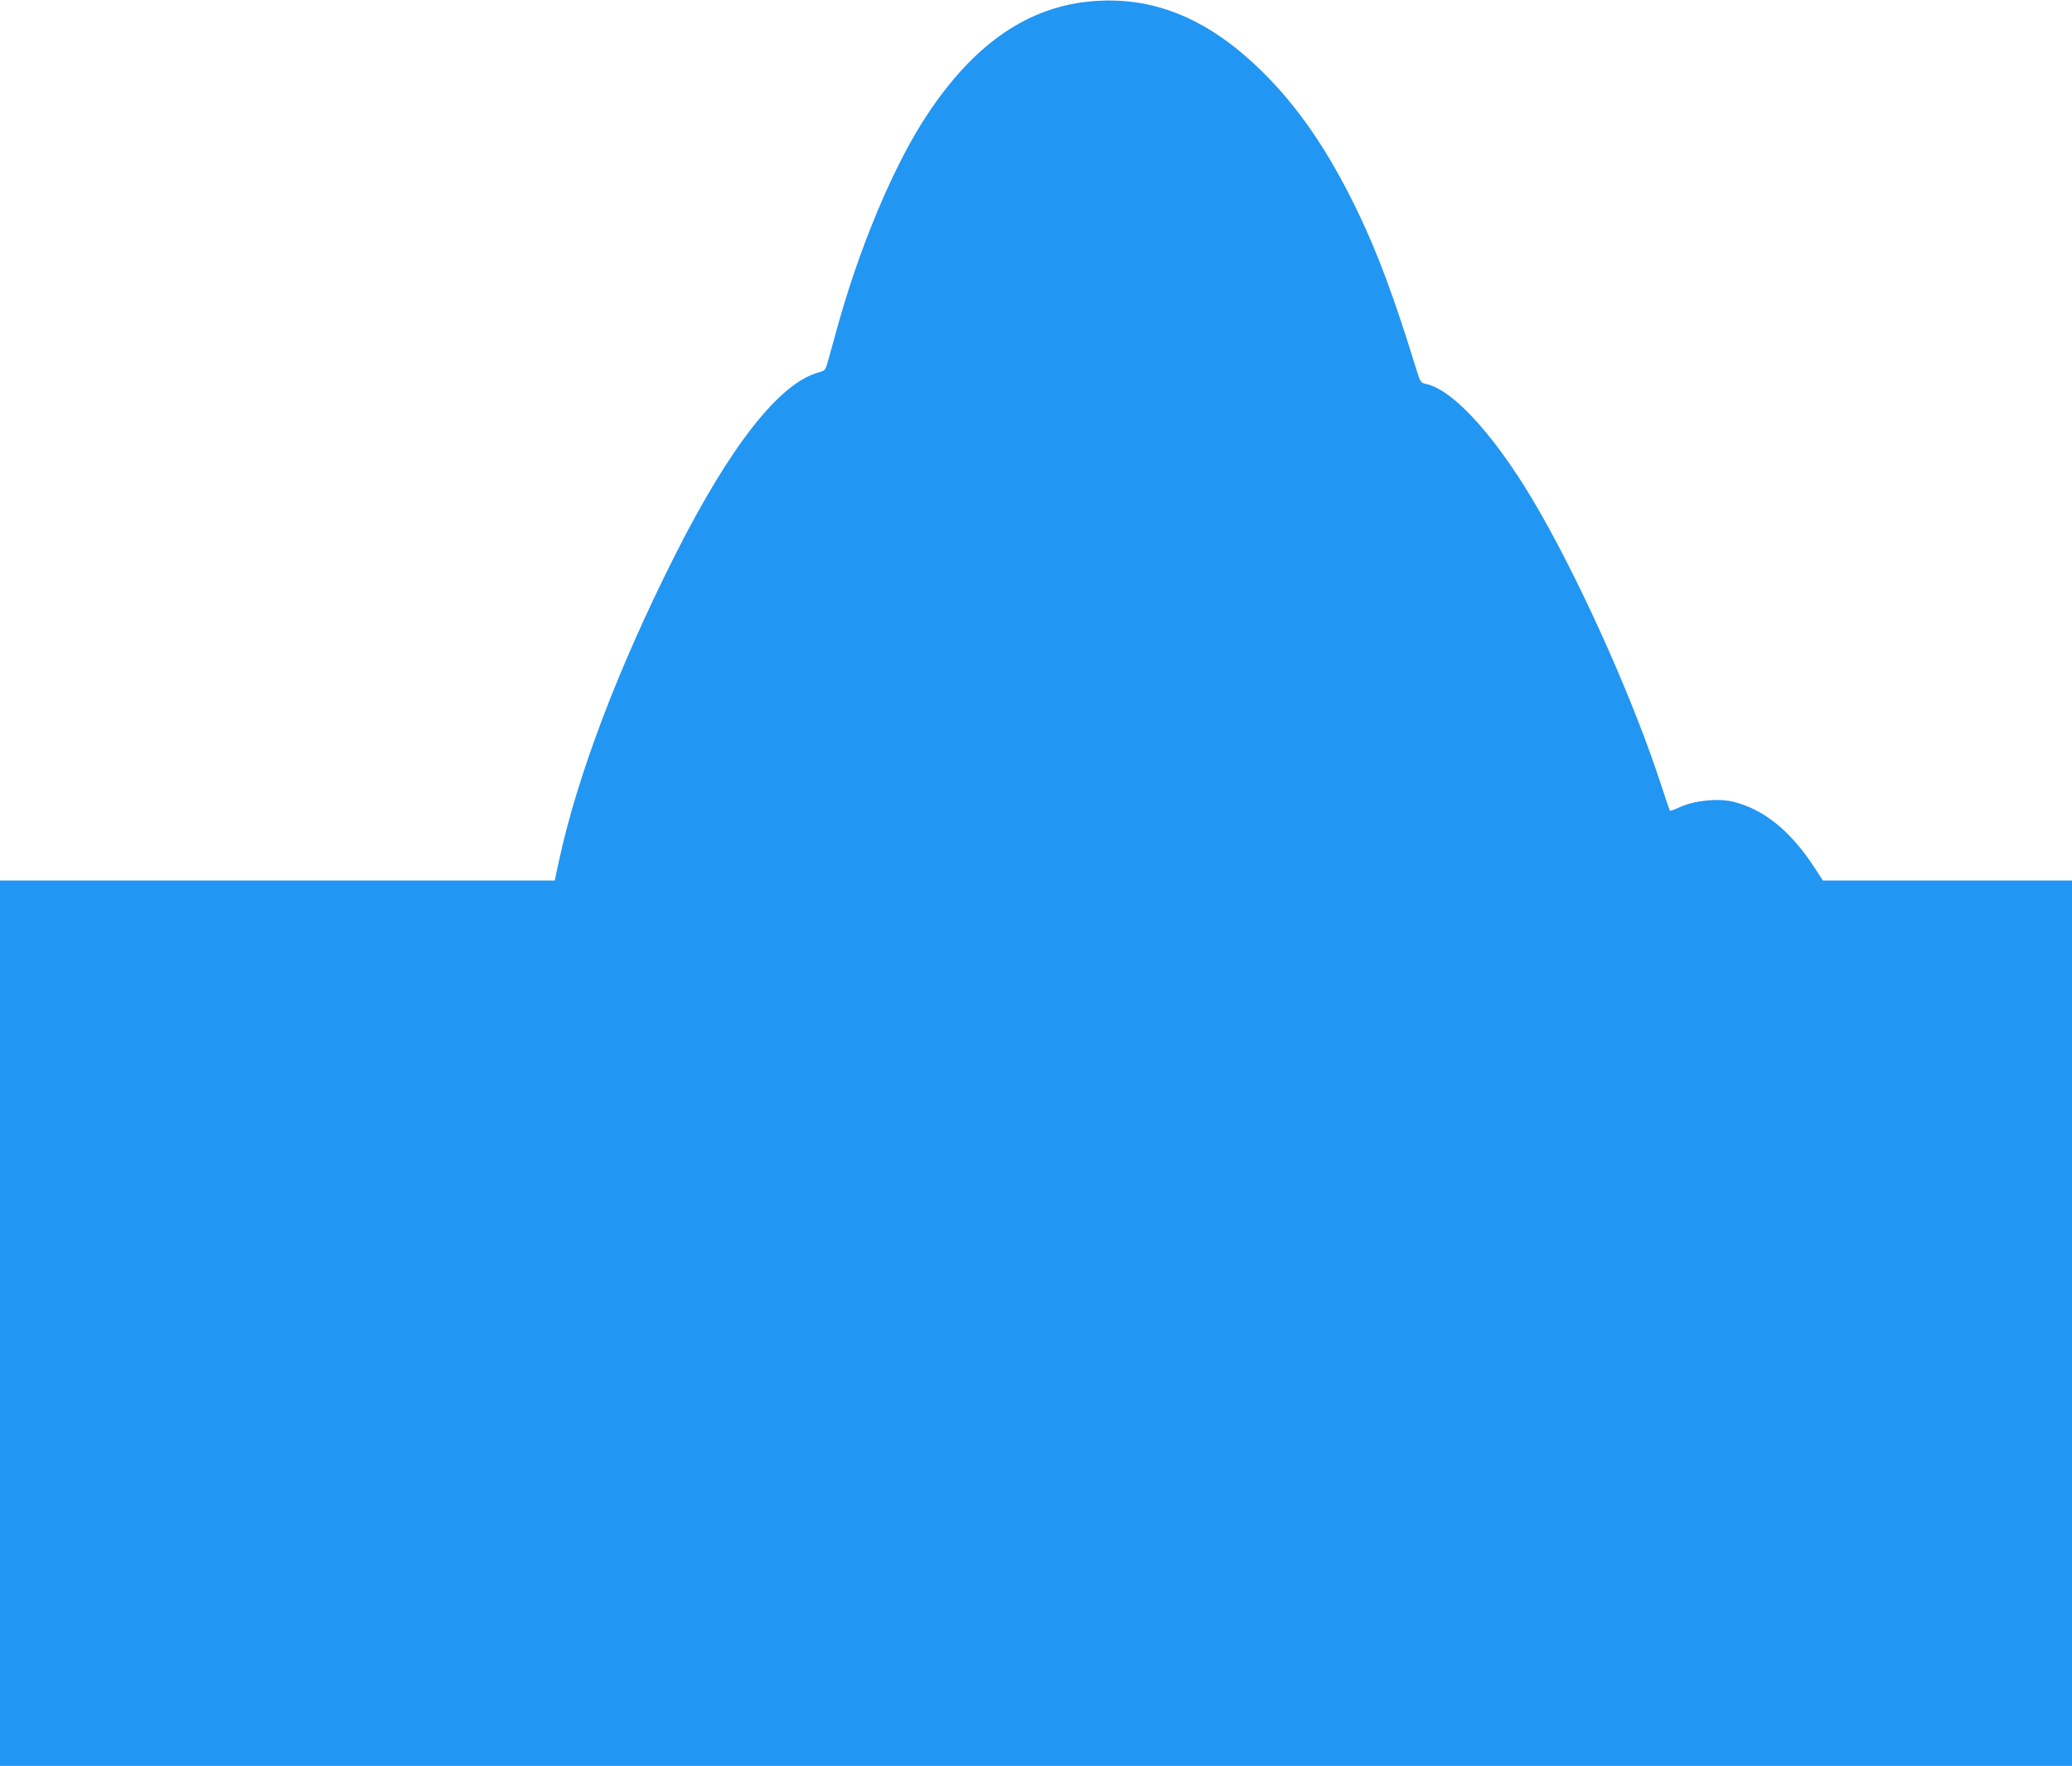 <?xml version="1.0" standalone="no"?>
<!DOCTYPE svg PUBLIC "-//W3C//DTD SVG 20010904//EN"
 "http://www.w3.org/TR/2001/REC-SVG-20010904/DTD/svg10.dtd">
<svg version="1.0" xmlns="http://www.w3.org/2000/svg"
 width="1280pt" height="1091pt" viewBox="0 0 1280 1091"
 preserveAspectRatio="xMidYMid meet">
<g transform="translate(0,1091) scale(0.1,-0.1)"
fill="#2196f3" stroke="none">
<path d="M6722 10900 c-400 -42 -736 -288 -1027 -750 -191 -305 -389 -782
-521 -1258 -25 -92 -53 -191 -61 -219 -13 -49 -17 -53 -56 -64 -241 -65 -546
-453 -888 -1131 -350 -695 -600 -1353 -715 -1882 l-27 -126 -1714 0 -1713 0 0
-2735 0 -2735 6400 0 6400 0 0 2735 0 2735 -769 0 -770 0 -54 83 c-146 224
-312 358 -501 404 -92 22 -235 8 -325 -32 -34 -16 -63 -26 -65 -24 -2 2 -26
74 -54 159 -163 501 -467 1188 -740 1670 -259 458 -539 774 -717 809 -27 6
-32 13 -53 81 -138 448 -236 713 -361 975 -171 356 -346 619 -560 839 -349
358 -706 508 -1109 466z"/>
</g>
</svg>
